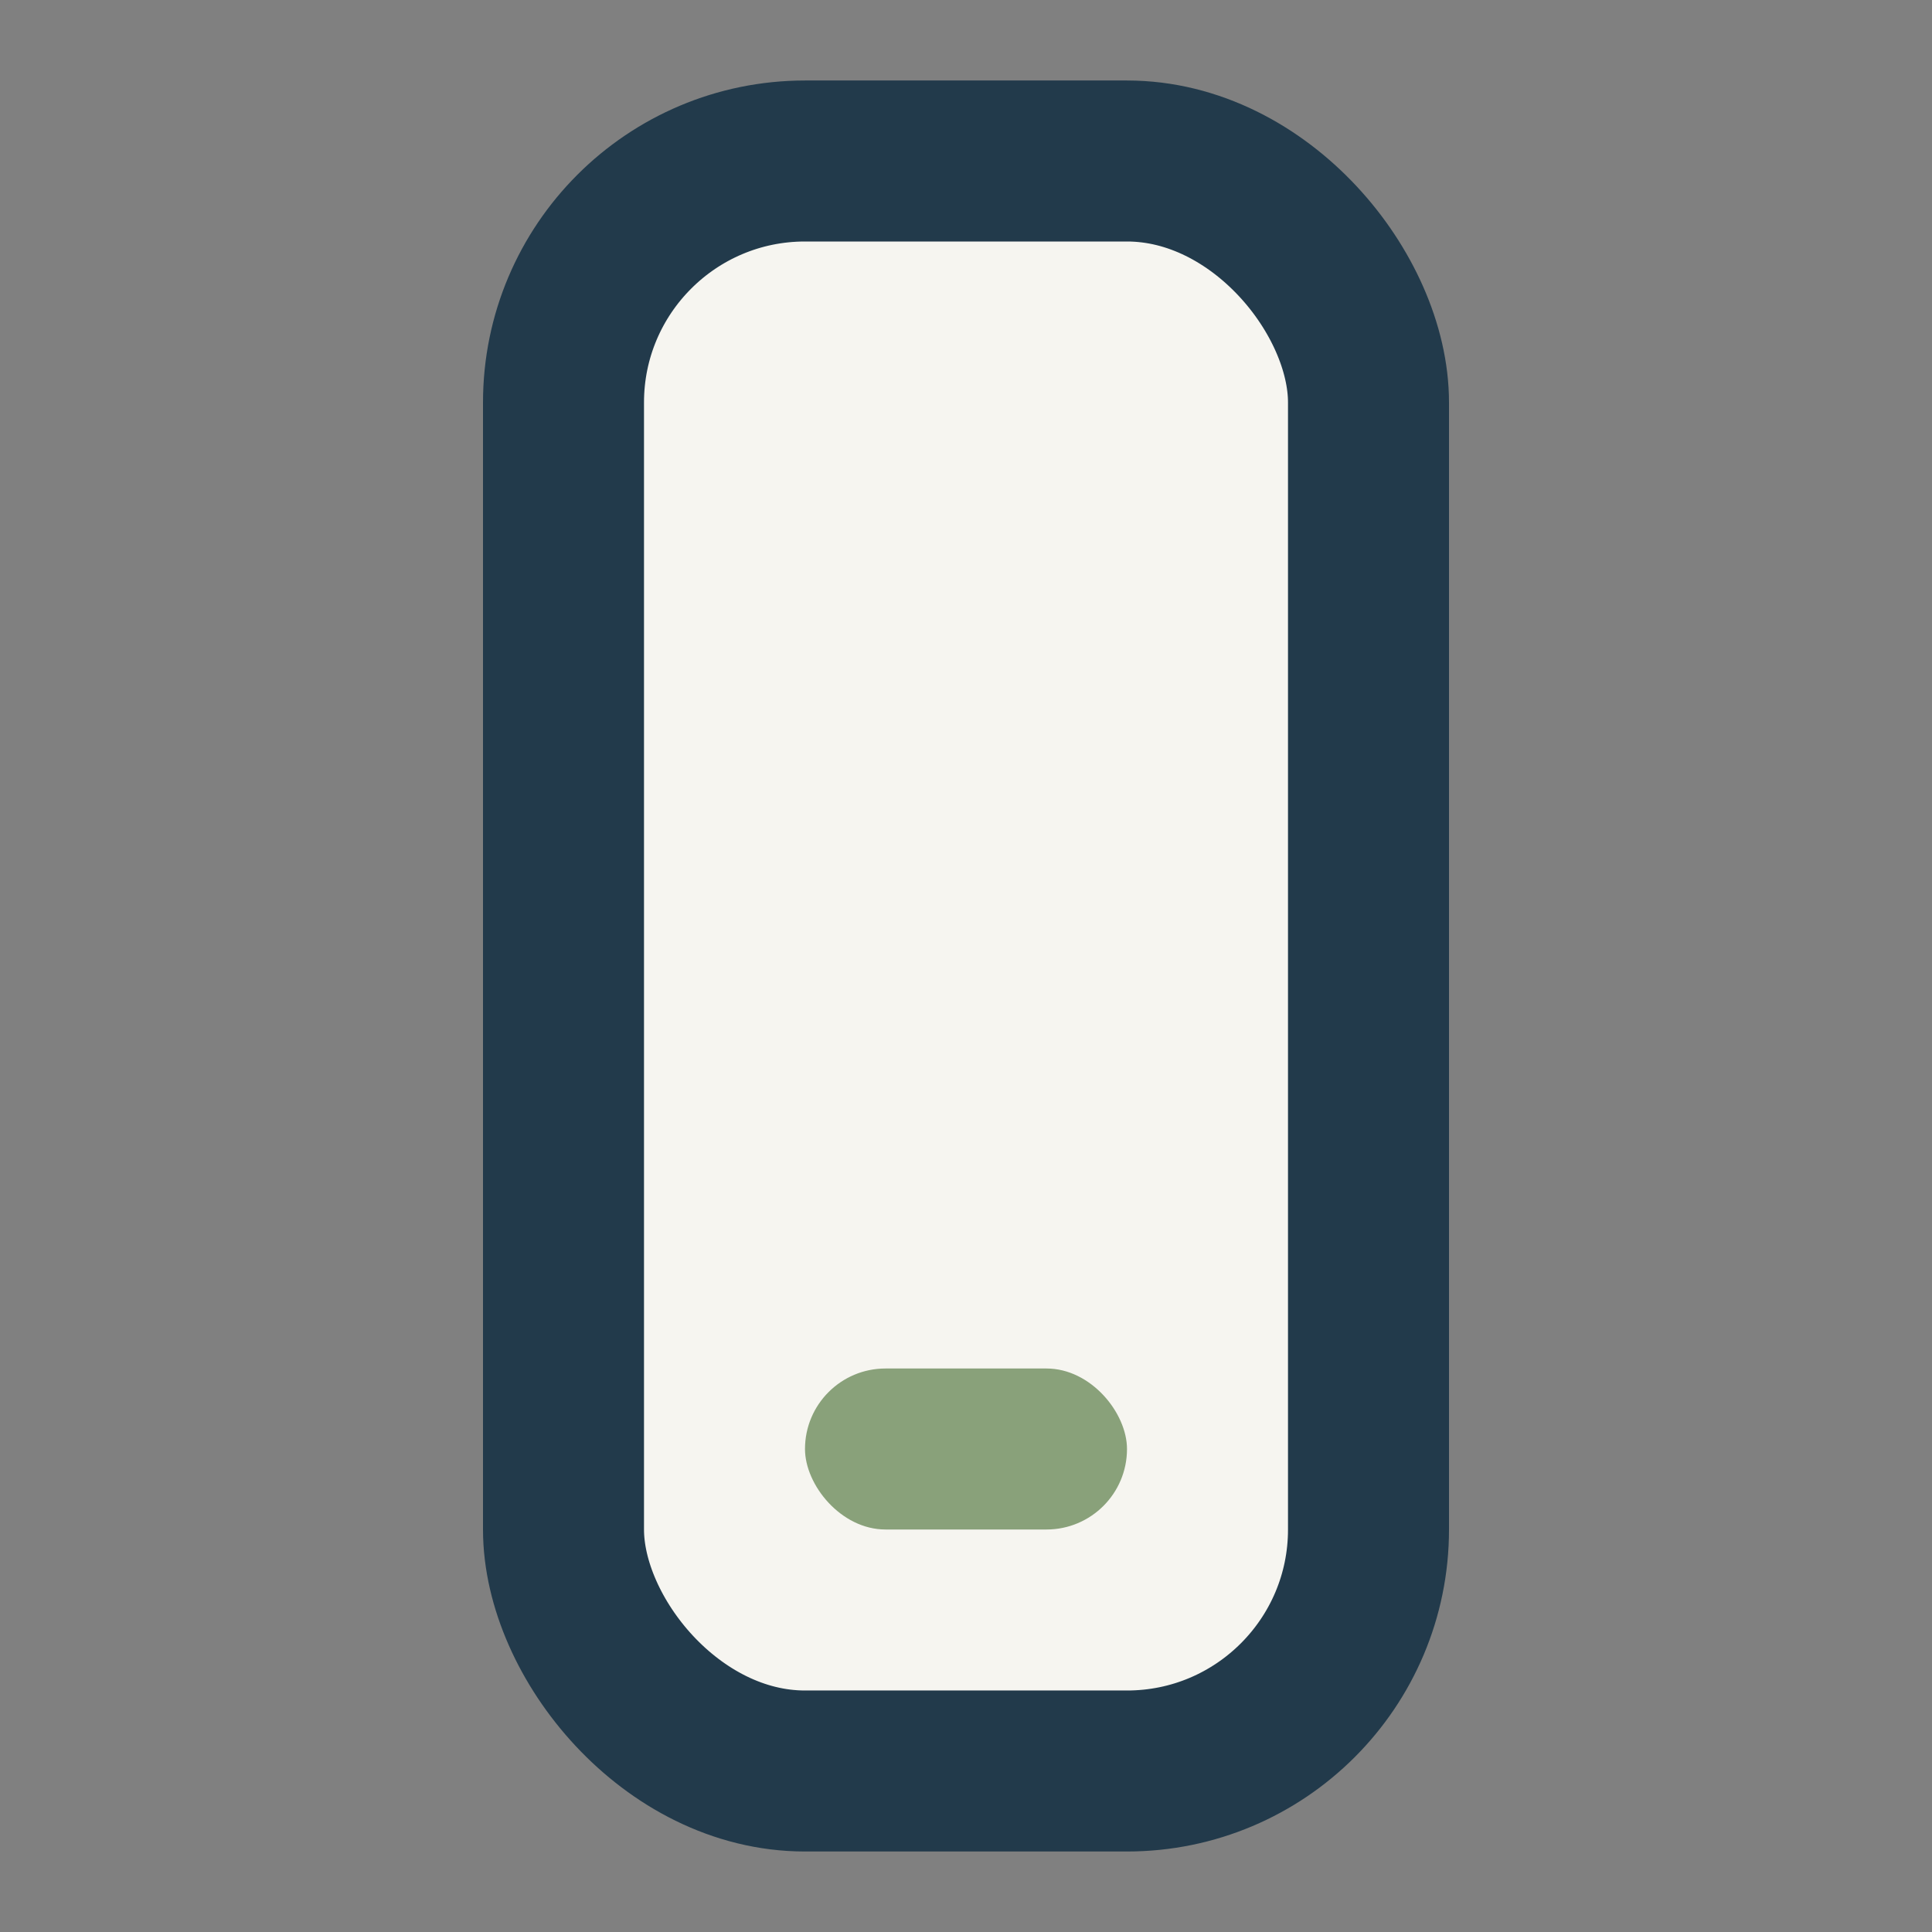 <?xml version="1.0" encoding="UTF-8"?>
<svg xmlns="http://www.w3.org/2000/svg" width="24" height="24" viewBox="0 0 24 24"><rect x="0" y="0" width="24" height="24" fill="#808080" stroke="none"/><rect x="7" y="2" width="10" height="20" rx="3" fill="#F6F5F0" stroke="#223A4B" stroke-width="2"/><rect x="10" y="17" width="4" height="2" rx="1" fill="#89A17A"/></svg>